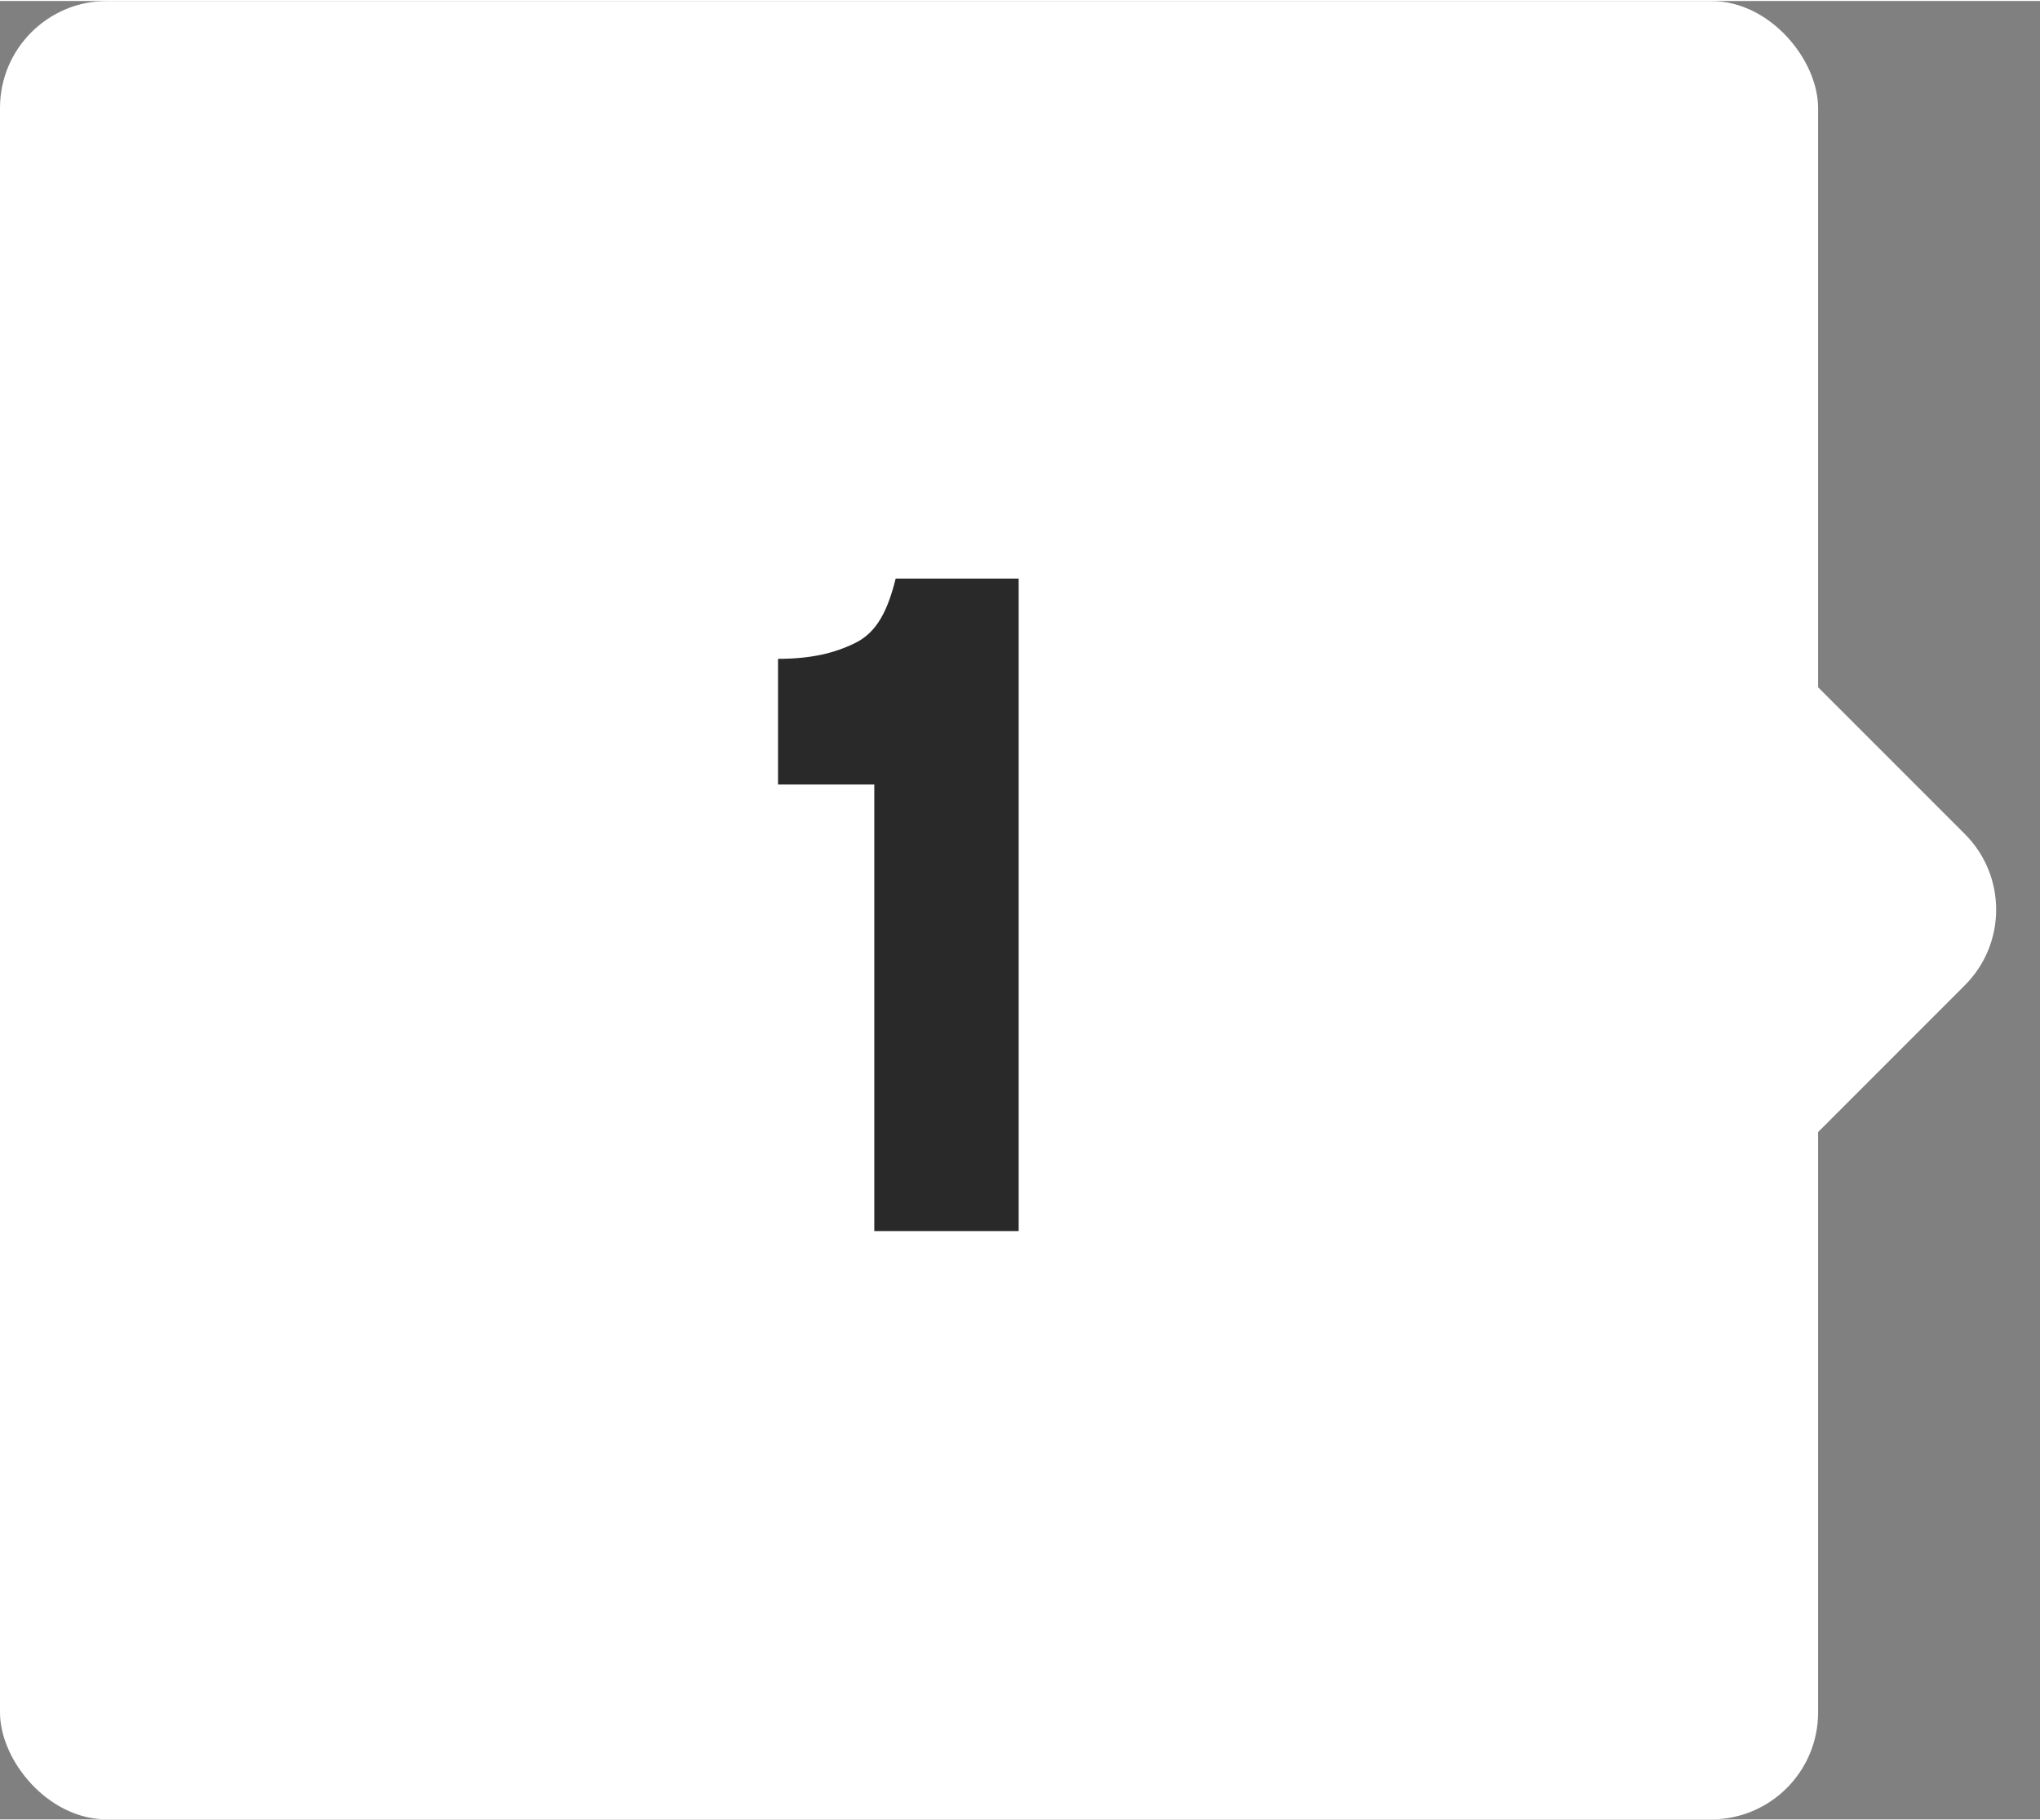 <?xml version="1.0" encoding="UTF-8"?>
<svg id="Livello_1" xmlns="http://www.w3.org/2000/svg" width="26.9mm" height="24mm" version="1.1" viewBox="0 0 76.3 68">
  <rect x="0" y="0" width="76.3" height="68" fill="#808080" stroke="none"/>
  <!-- Generator: Adobe Illustrator 30.0.0, SVG Export Plug-In . SVG Version: 2.1.1 Build 123)  -->
  <g id="Raggruppa_3260">
    <g id="Raggruppa_607">
      <g id="Raggruppa_3259">
        <rect id="Rettangolo_1560" y="0" width="68" height="68" rx="4" ry="4" fill="#fff"/>
        <rect id="Rettangolo_1591" x="57" y="26" width="16" height="16" rx="4" ry="4" transform="translate(-5 55.9) rotate(-45)" fill="#fff"/>
      </g>
      <g id="_1" isolation="isolate">
        <g isolation="isolate">
          <path d="M32.7,46v-16.7h-3.6v-4.7c1.2,0,2.1-.2,2.9-.6.8-.4,1.2-1.2,1.5-2.4h4.6v24.4h-5.4Z" fill="#292929"/>
        </g>
      </g>
    </g>
  </g>
</svg>